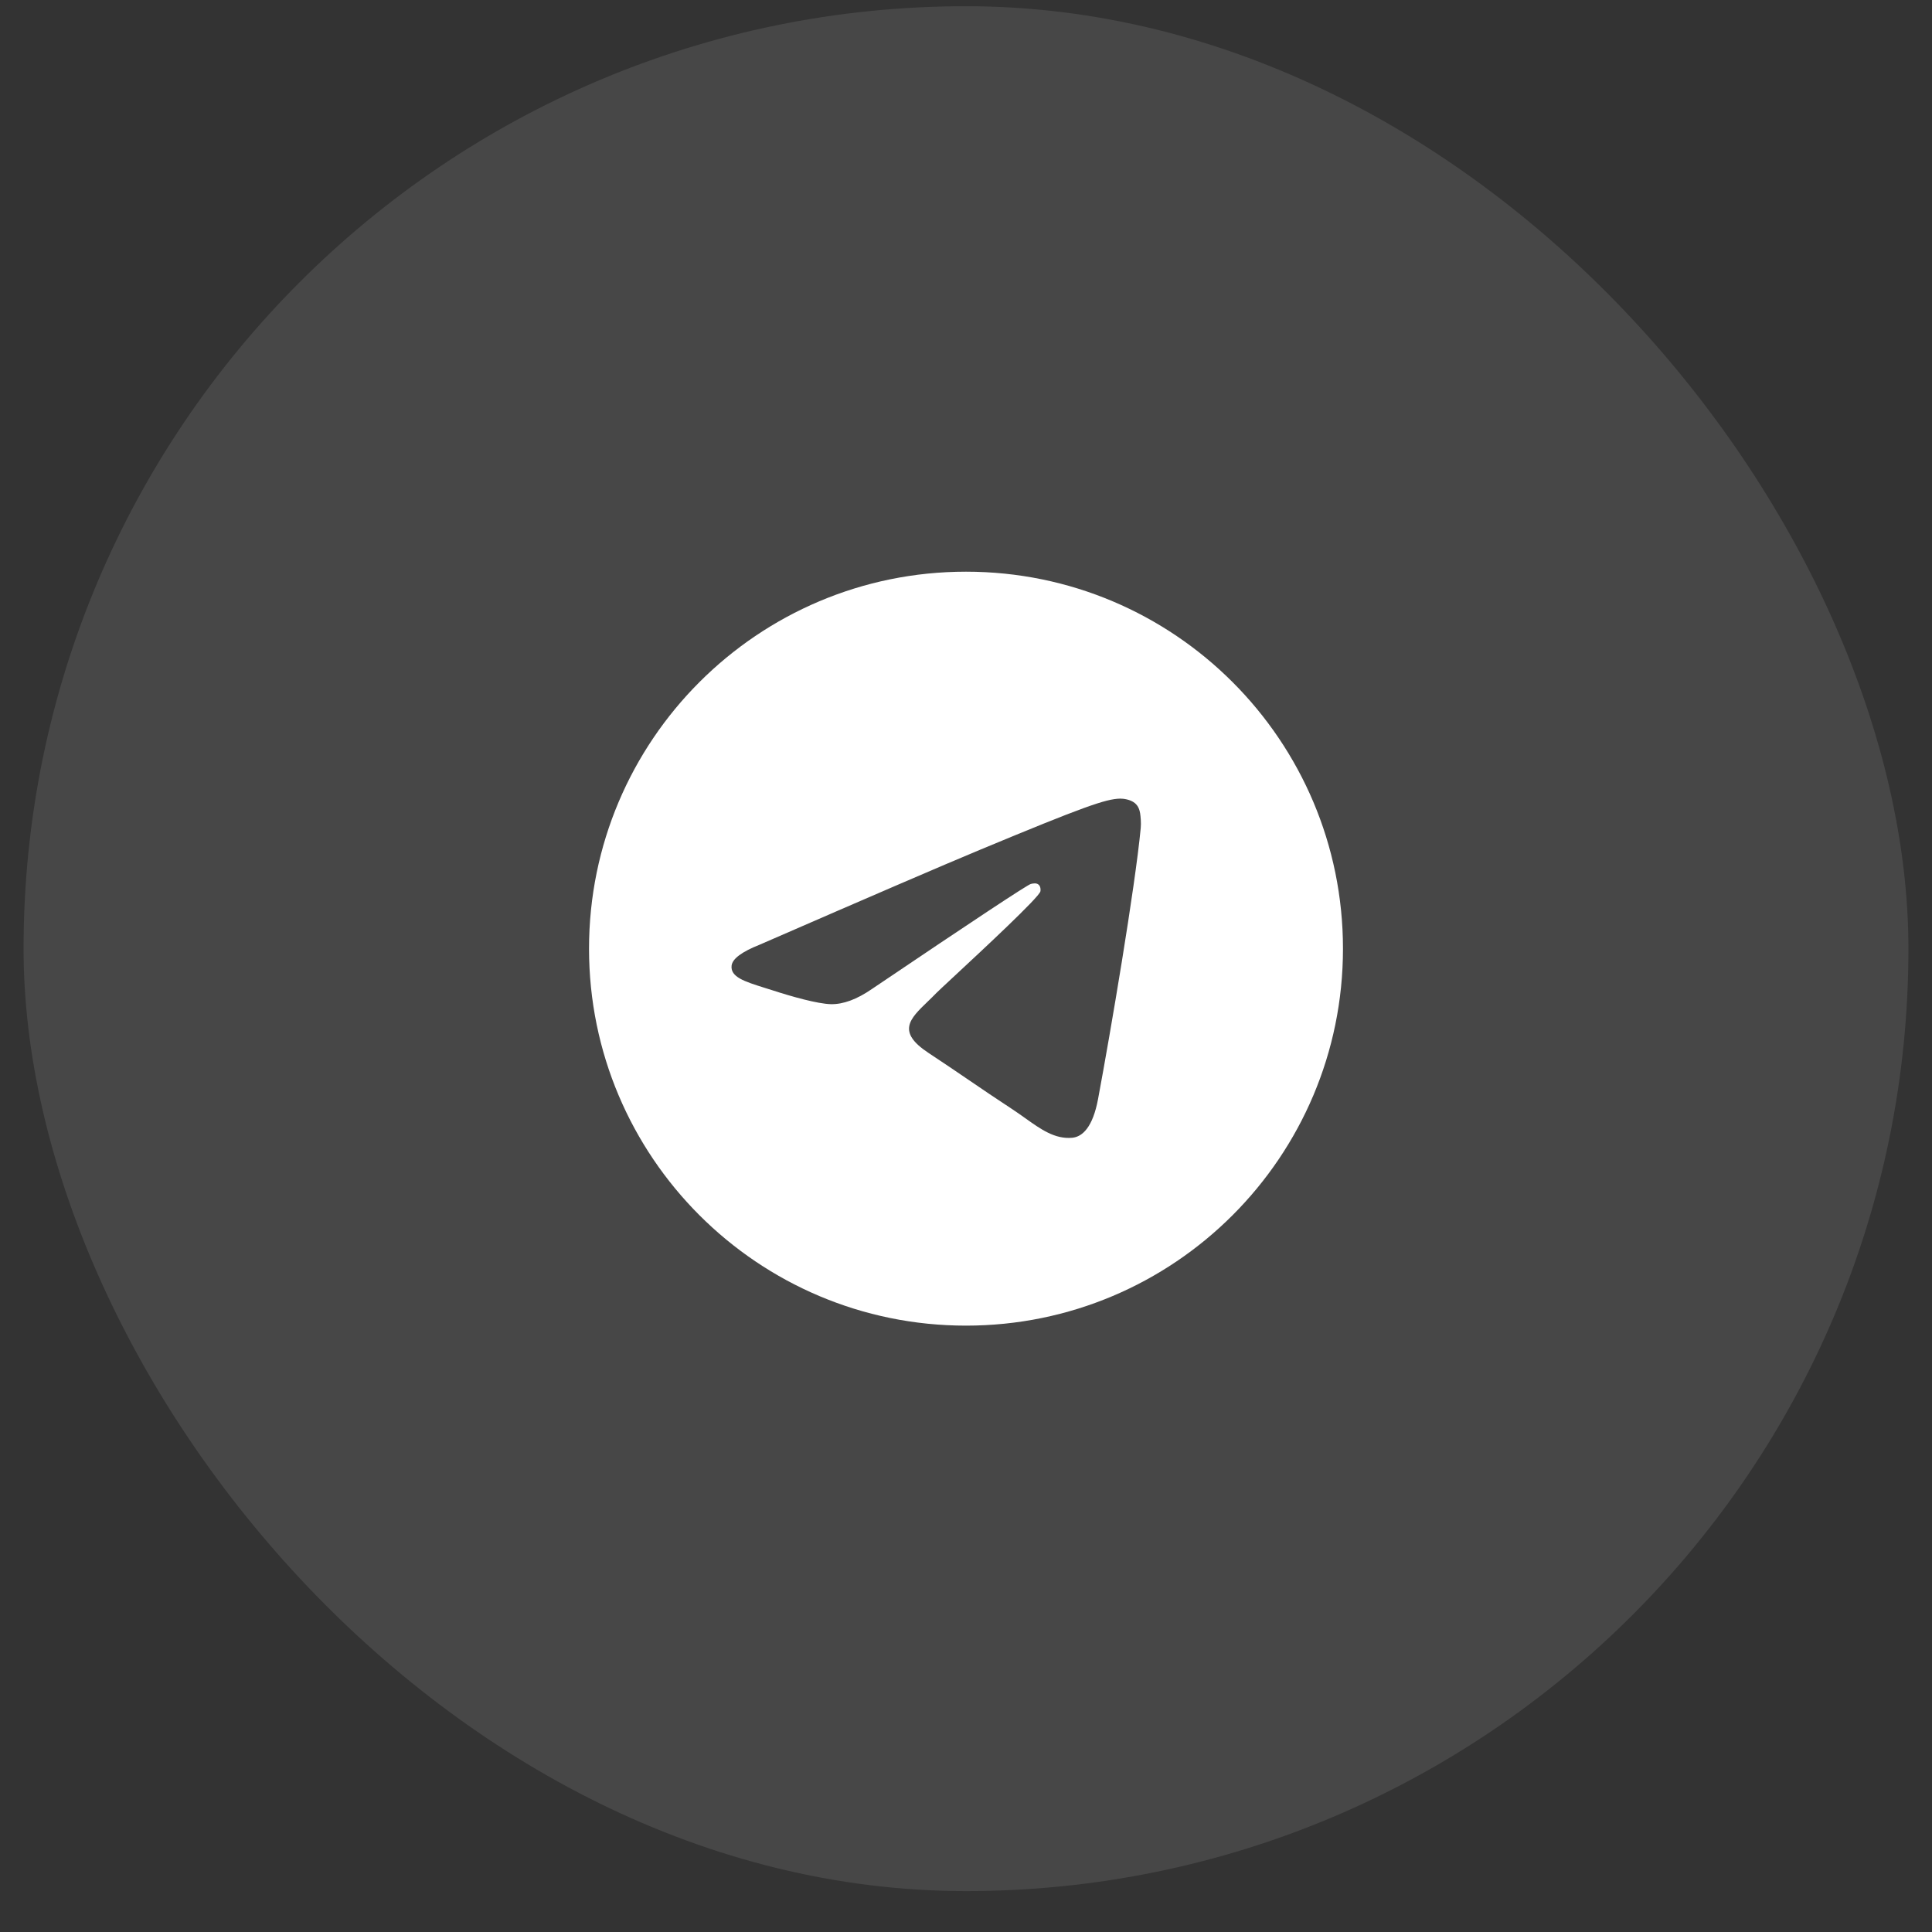 <svg width="41" height="41" viewBox="0 0 41 41" fill="none" xmlns="http://www.w3.org/2000/svg">
<rect x="0" y="0" width="41" height="41" fill="#333333" stroke="none"/>
<rect x="0.5" y="0.132" width="40" height="40" rx="20" fill="white" fill-opacity="0.1"/>
<g clipPath="url(#clip0_81_34881)">
<path fillRule="evenodd" clipRule="evenodd" d="M28.5 20.132C28.5 24.551 24.918 28.132 20.5 28.132C16.082 28.132 12.5 24.551 12.5 20.132C12.5 15.714 16.082 12.132 20.5 12.132C24.918 12.132 28.5 15.714 28.5 20.132ZM20.787 18.038C20.009 18.362 18.453 19.032 16.121 20.048C15.743 20.198 15.544 20.346 15.526 20.49C15.496 20.733 15.8 20.829 16.216 20.96C16.272 20.977 16.331 20.996 16.391 21.015C16.799 21.148 17.349 21.303 17.634 21.31C17.893 21.315 18.183 21.209 18.502 20.989C20.681 19.518 21.806 18.775 21.876 18.759C21.926 18.747 21.995 18.733 22.042 18.775C22.089 18.817 22.084 18.895 22.079 18.916C22.049 19.045 20.852 20.158 20.233 20.733C20.04 20.913 19.903 21.04 19.875 21.069C19.812 21.135 19.748 21.196 19.687 21.255C19.307 21.621 19.023 21.895 19.702 22.343C20.029 22.559 20.291 22.737 20.551 22.914C20.836 23.108 21.12 23.302 21.488 23.543C21.581 23.604 21.671 23.668 21.758 23.73C22.089 23.966 22.387 24.179 22.755 24.145C22.969 24.125 23.19 23.924 23.302 23.325C23.567 21.908 24.088 18.838 24.208 17.573C24.219 17.462 24.205 17.32 24.195 17.258C24.184 17.196 24.162 17.107 24.081 17.041C23.985 16.964 23.837 16.947 23.771 16.948C23.47 16.954 23.008 17.114 20.787 18.038Z" fill="white"/>
</g>
<defs>
<clipPath id="clip0_81_34881">
<rect width="16" height="16" fill="white" transform="translate(12.5 12.132)"/>
</clipPath>
</defs>
</svg>
